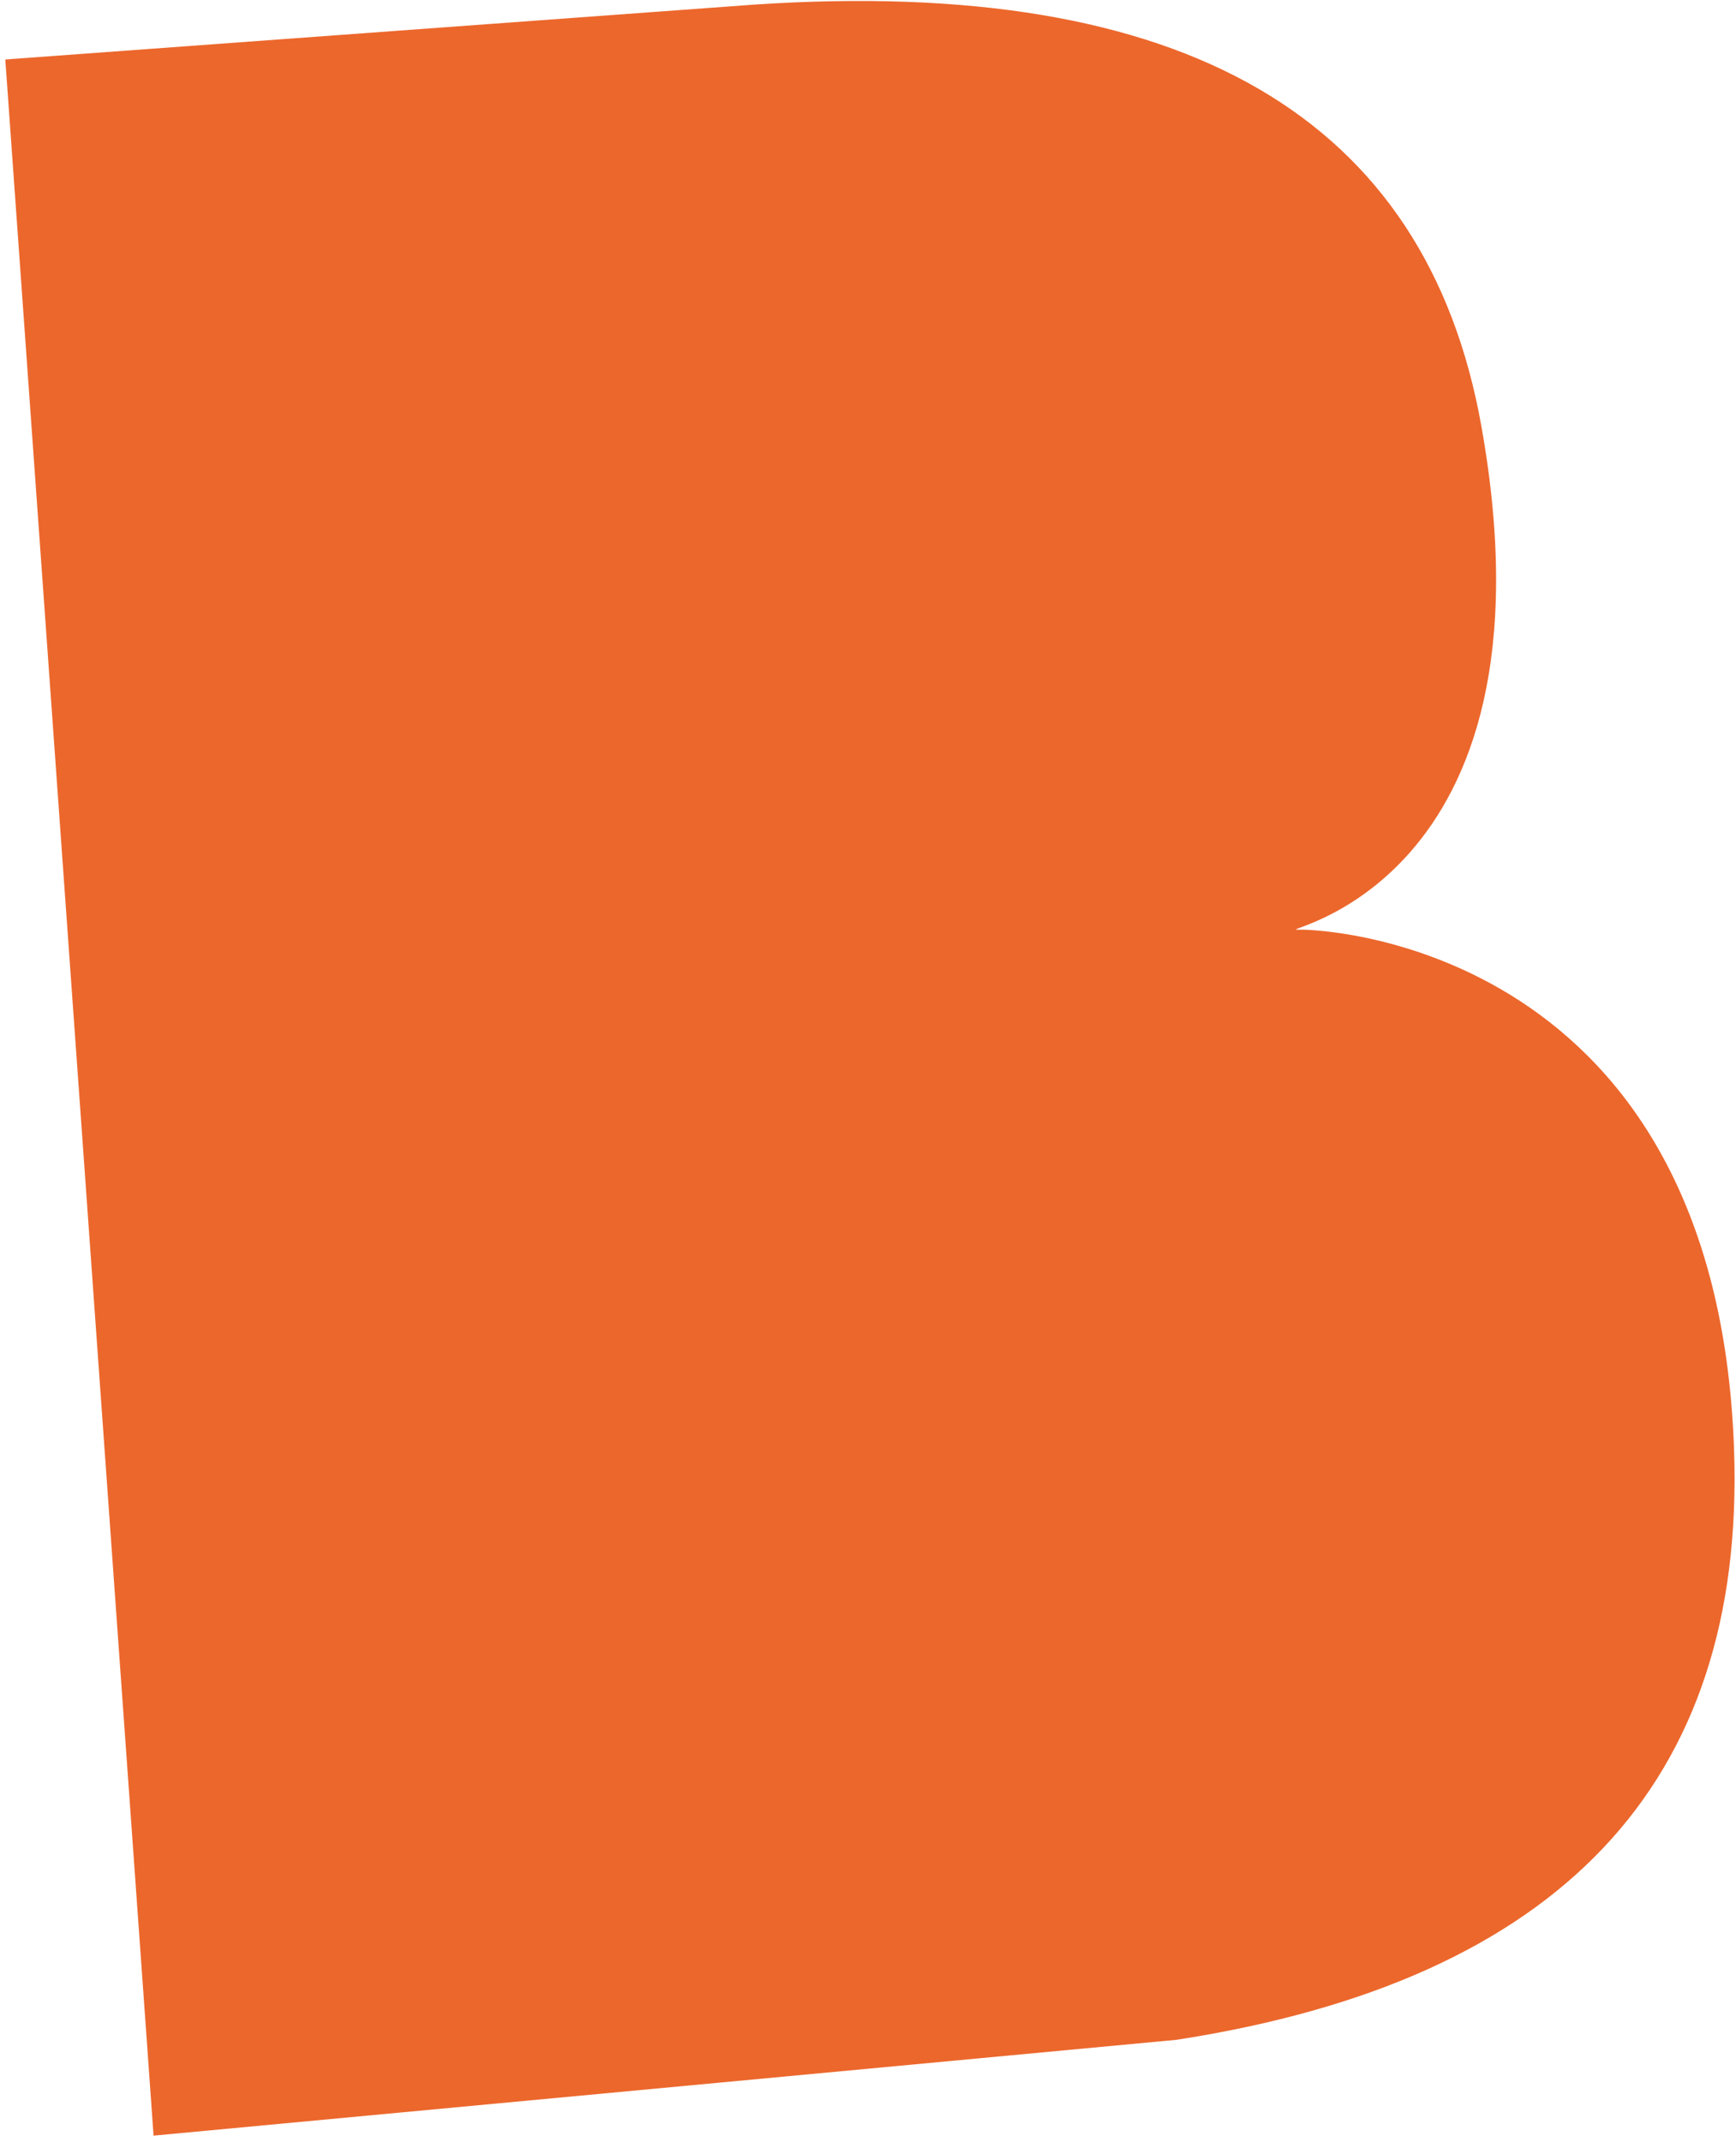 <?xml version="1.0" encoding="UTF-8"?><svg version="1.1" width="214px" height="264px" viewBox="0 0 214.0 264.0" xmlns="http://www.w3.org/2000/svg" xmlns:xlink="http://www.w3.org/1999/xlink"><defs><clipPath id="i0"><path d="M92.578,0.102 C145.58,-1.546 174.811,16.811 180.274,55.174 C188.468,112.718 151.949,116.386 155.494,116.386 C159.039,116.386 207,120.424 207,182.277 C207,223.512 183.248,246.953 135.744,252.6 L9.337,260 L0,3.642 Z"></path></clipPath></defs><g transform="translate(0.526 3.691) rotate(-2.0)"><g clip-path="url(#i0)"><polygon points="0,0 207,0 207,260 0,260 0,0" stroke="none" fill="#EC672C"></polygon></g></g></svg>